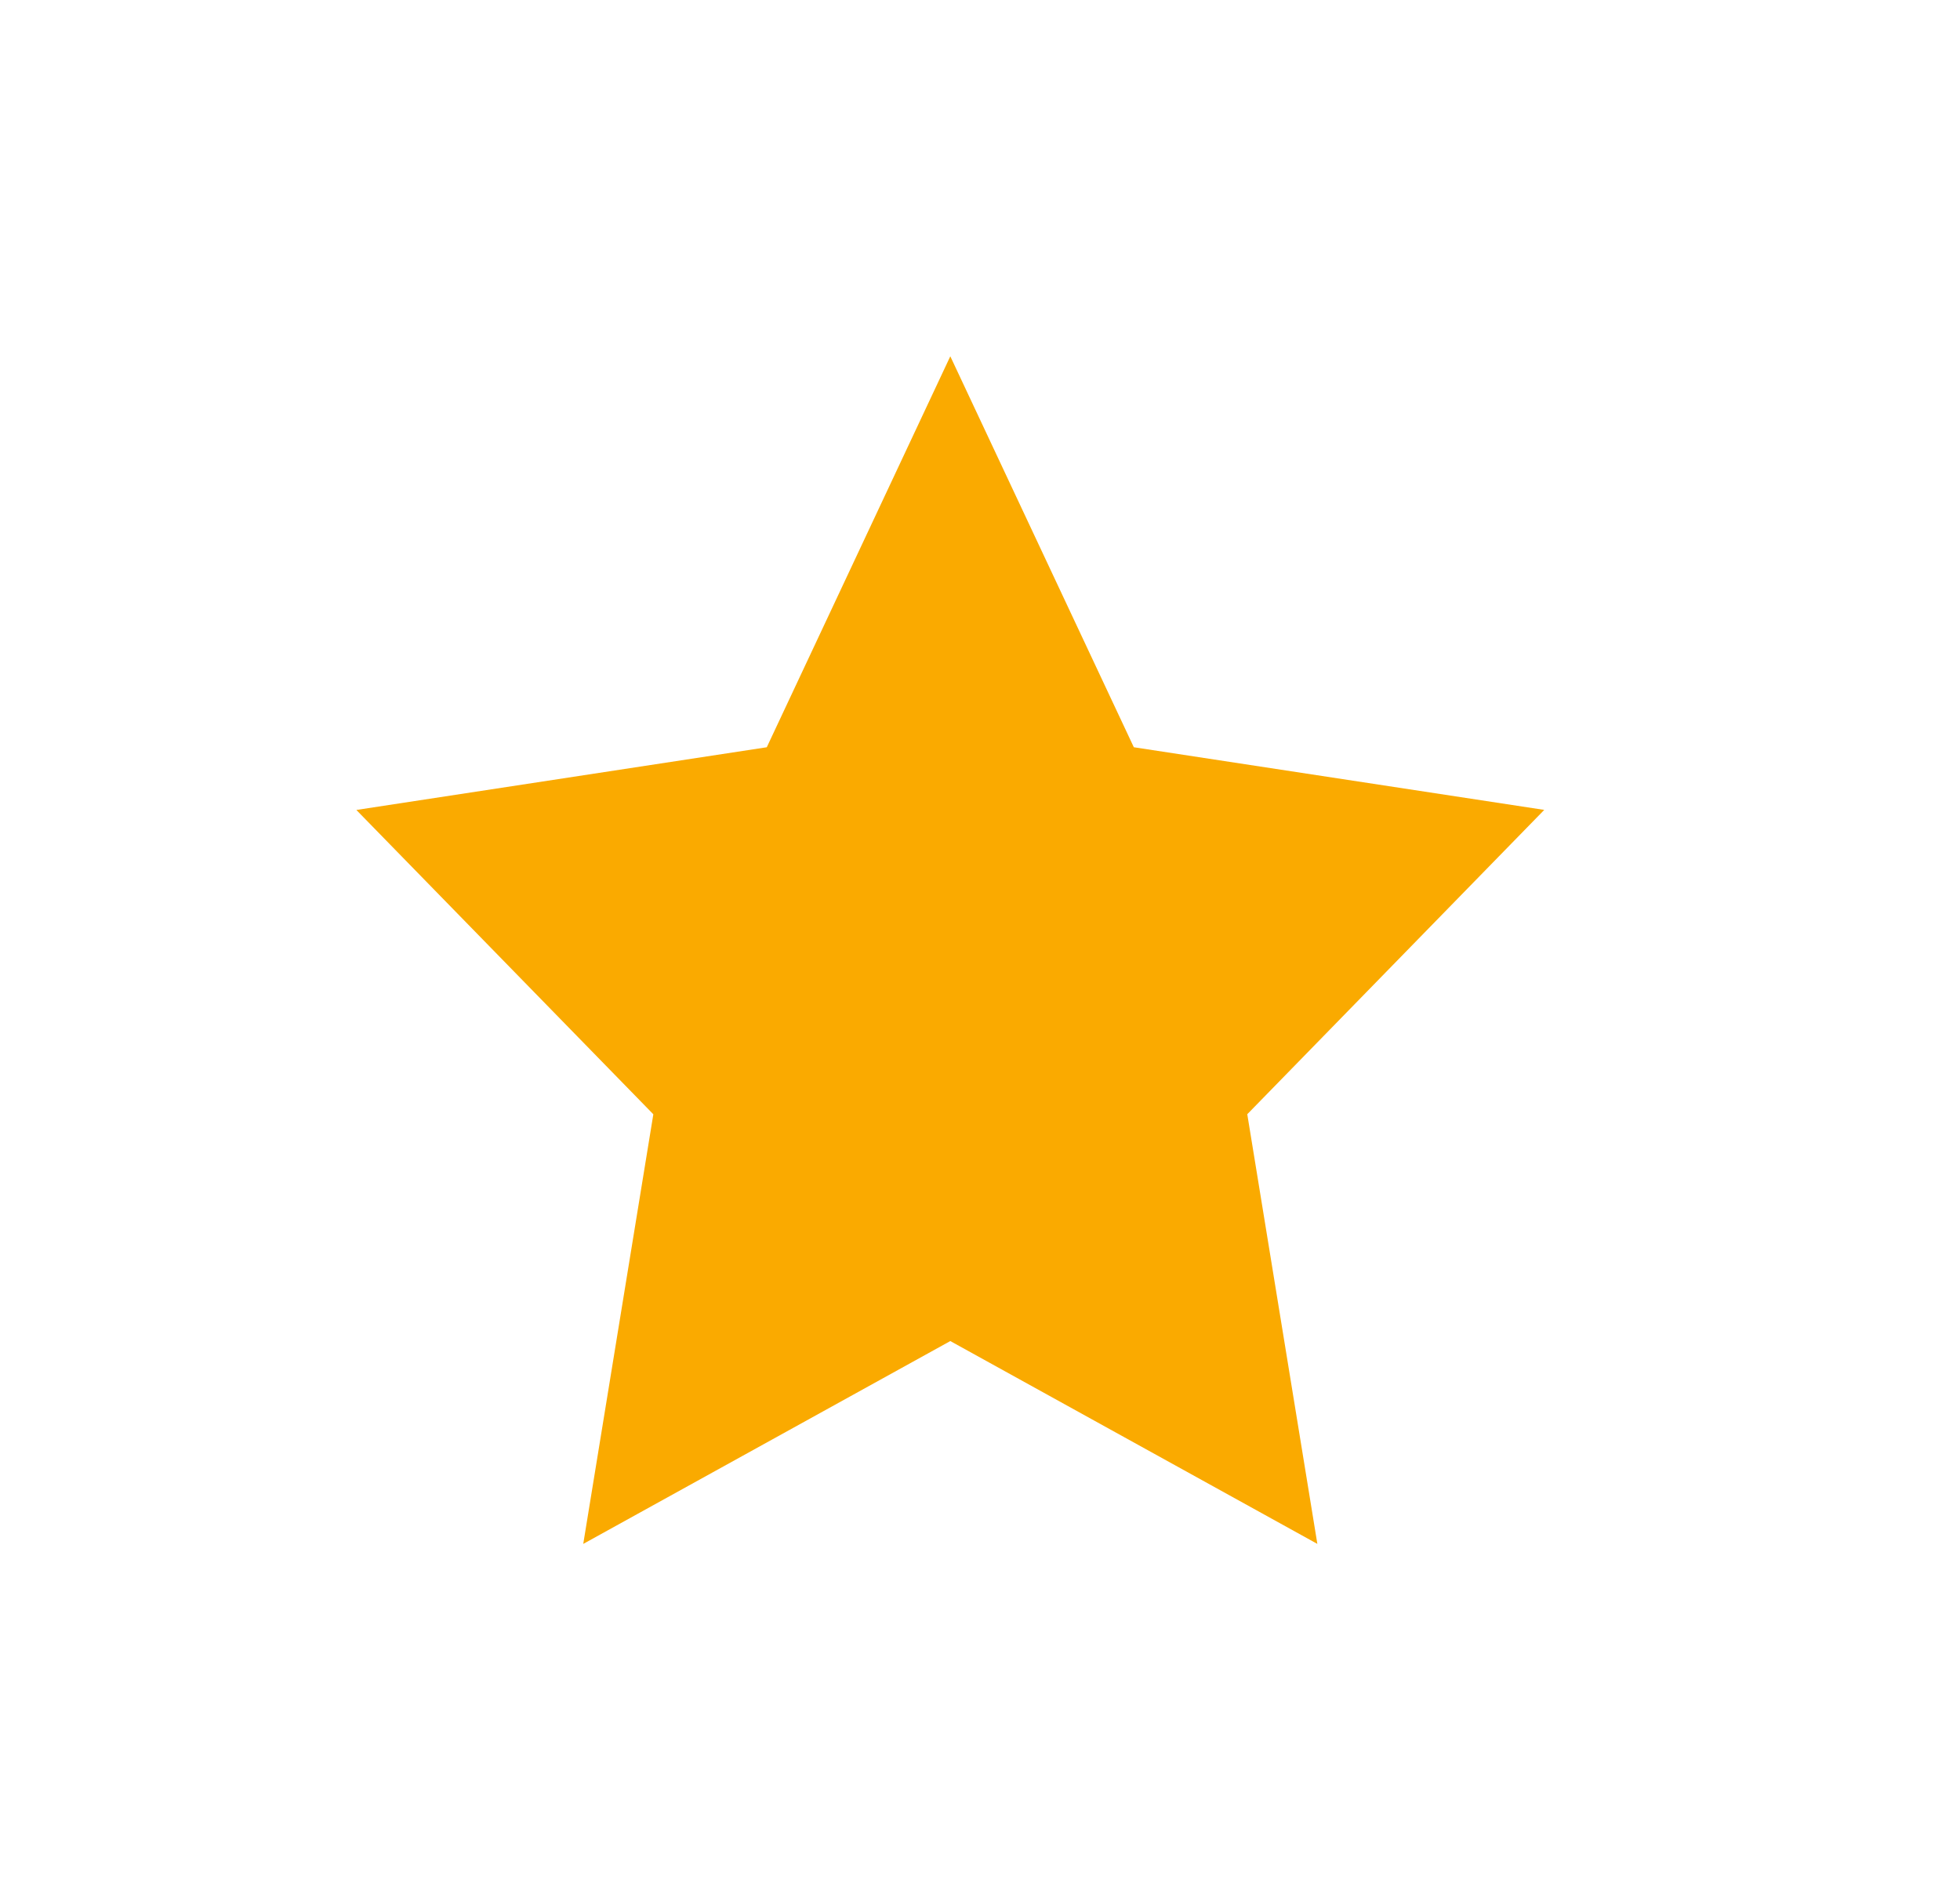 <svg xmlns="http://www.w3.org/2000/svg" width="33" height="32" fill="none"><path fill="#FAAA00" d="m16 6-3.09 6.584L6 13.64l5 5.125L9.82 26 16 22.584 22.18 26 21 18.764l5-5.125-6.91-1.055L16 6z"/></svg>